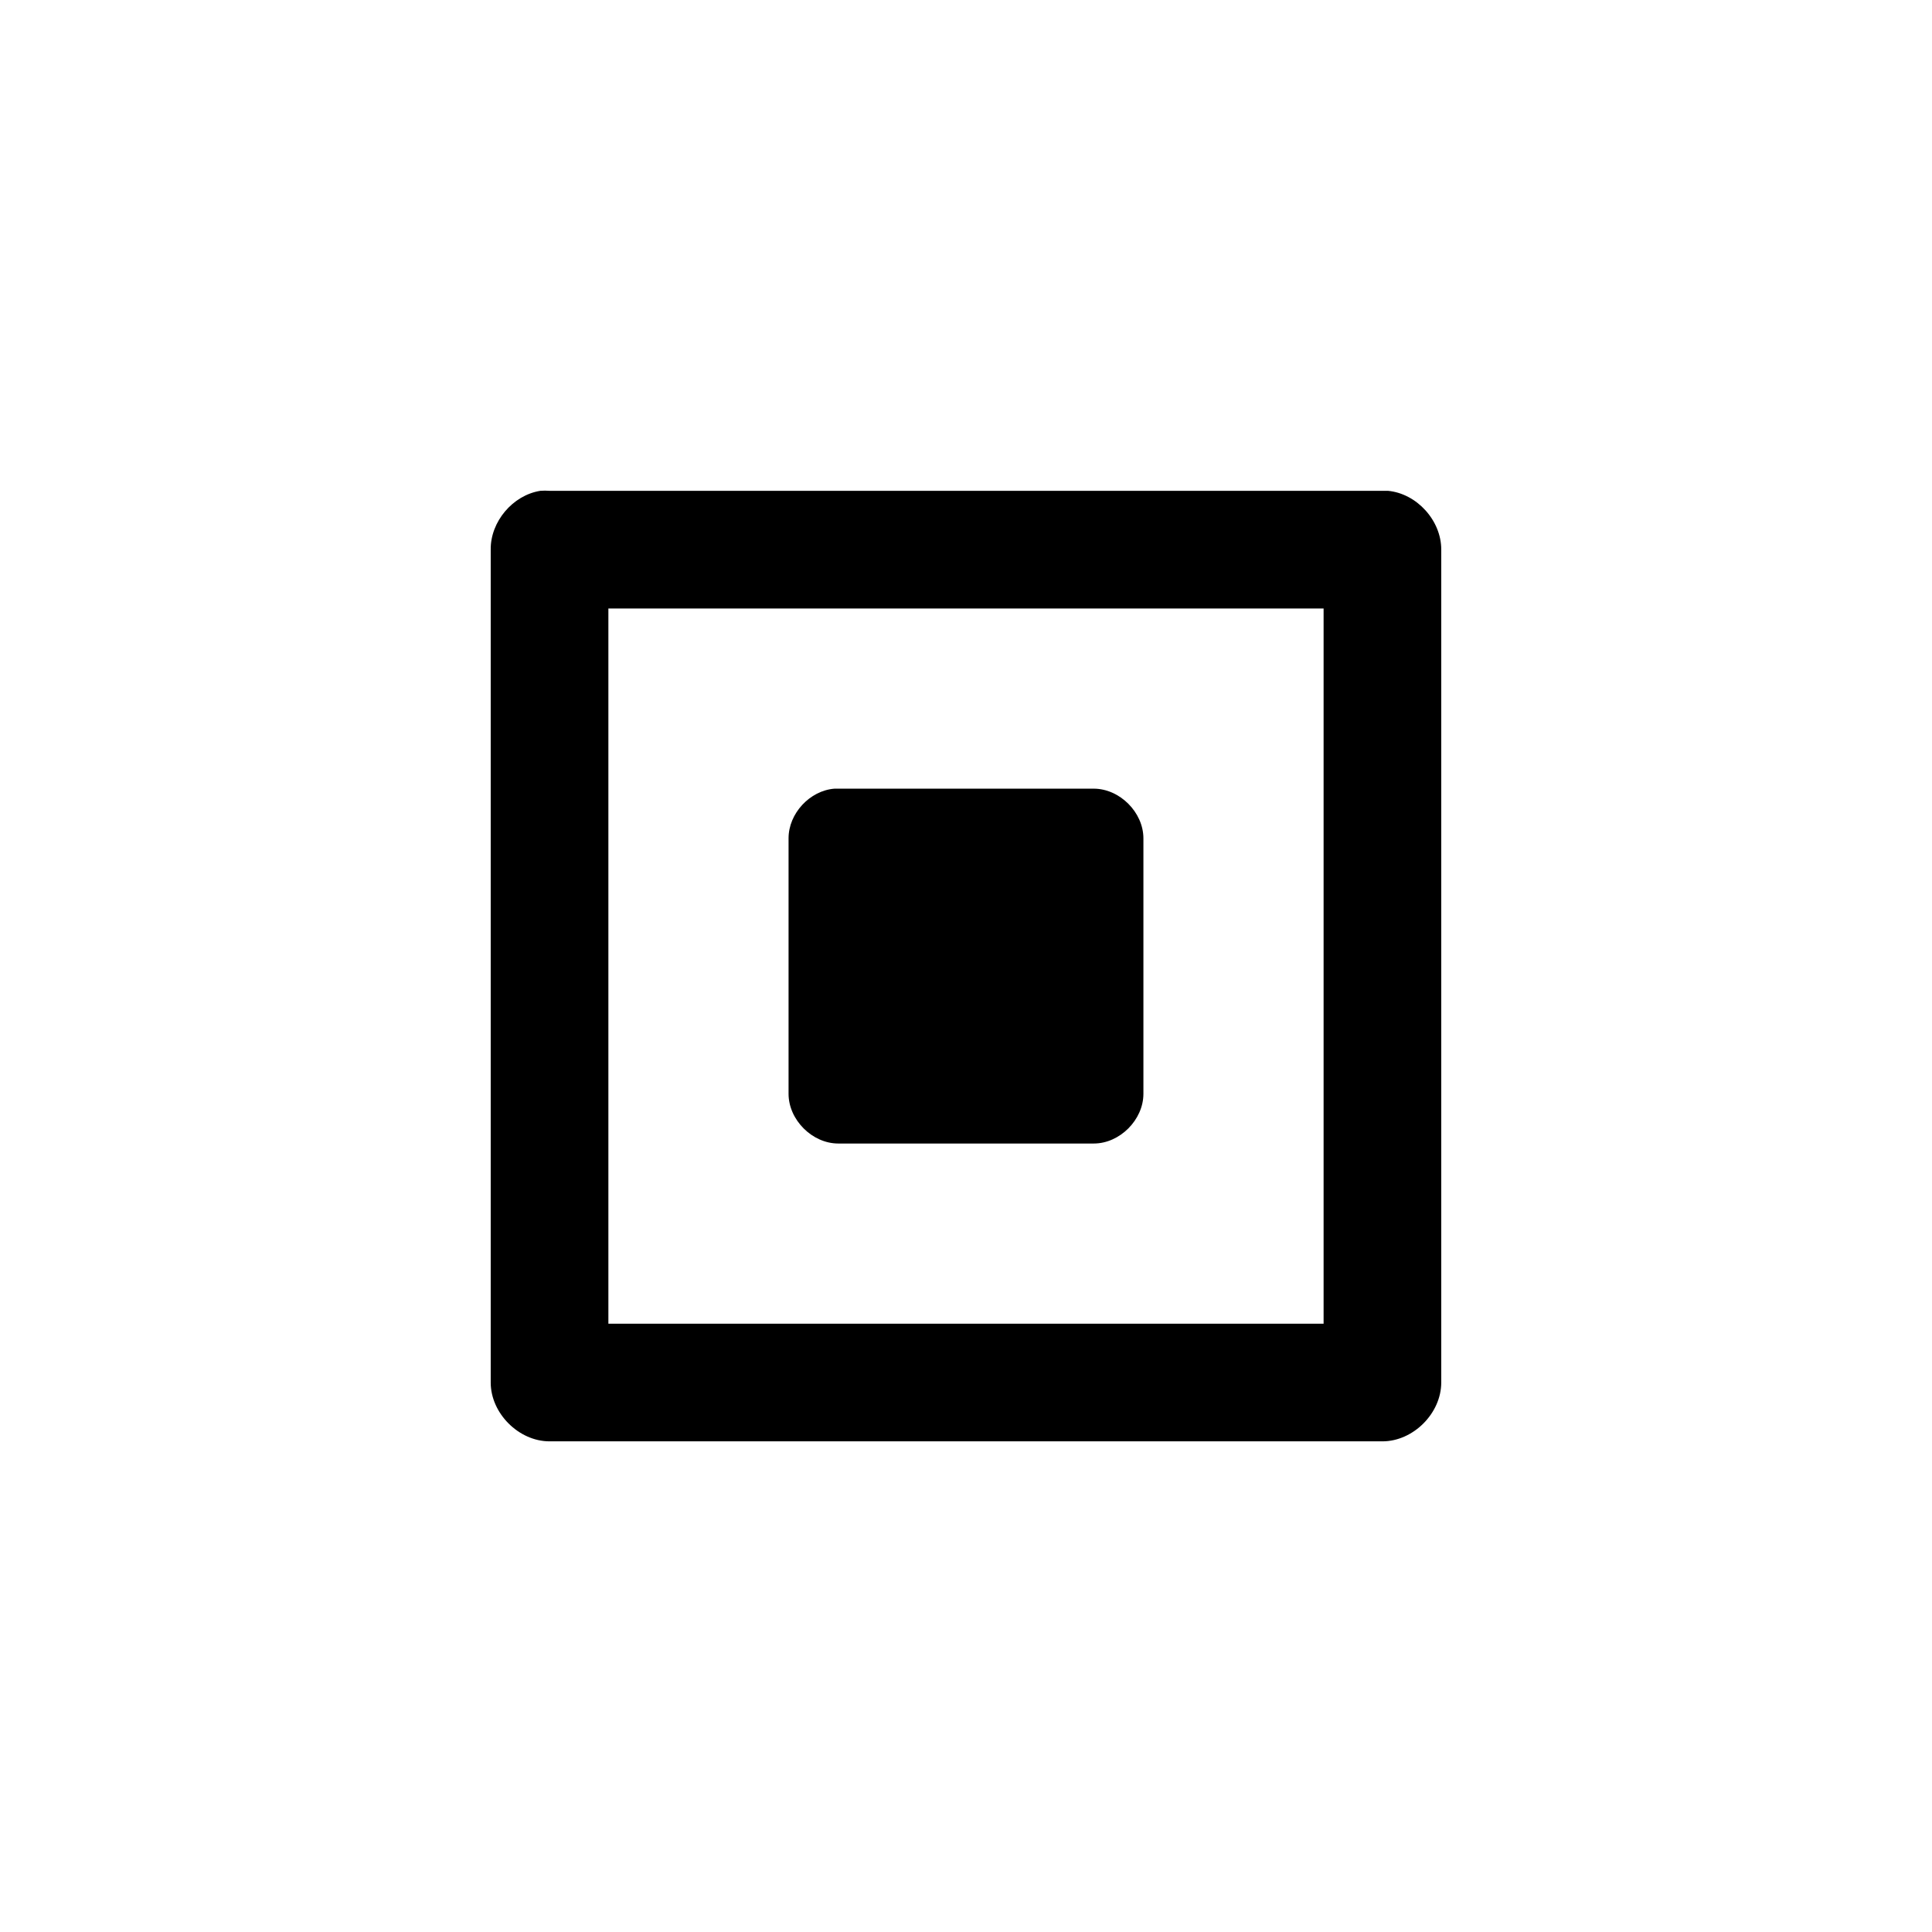 <?xml version="1.0" encoding="UTF-8"?>
<!-- Uploaded to: ICON Repo, www.svgrepo.com, Generator: ICON Repo Mixer Tools -->
<svg fill="#000000" width="800px" height="800px" version="1.1" viewBox="144 144 512 512" xmlns="http://www.w3.org/2000/svg">
 <path d="m287.2 274.07c-7.32 1.16-13.246 8.18-13.156 15.59v220.72c0 8.164 7.43 15.59 15.59 15.59h220.72c8.164 0 15.59-7.426 15.59-15.59v-220.72c0.031-7.699-6.465-14.871-14.129-15.59-0.488-0.016-0.973-0.016-1.461 0h-220.72c-0.812-0.062-1.625-0.062-2.438 0zm18.027 31.184h189.54v189.54h-189.54zm59.93 47.75c-6.555 0.496-12.191 6.582-12.18 13.156v67.727c0.012 6.887 6.269 13.145 13.156 13.156h67.727c6.887 0 13.145-6.269 13.156-13.156v-67.727c-0.012-6.887-6.269-13.145-13.156-13.156h-67.727c-0.324-0.012-0.648-0.012-0.973 0z"/>
</svg>
